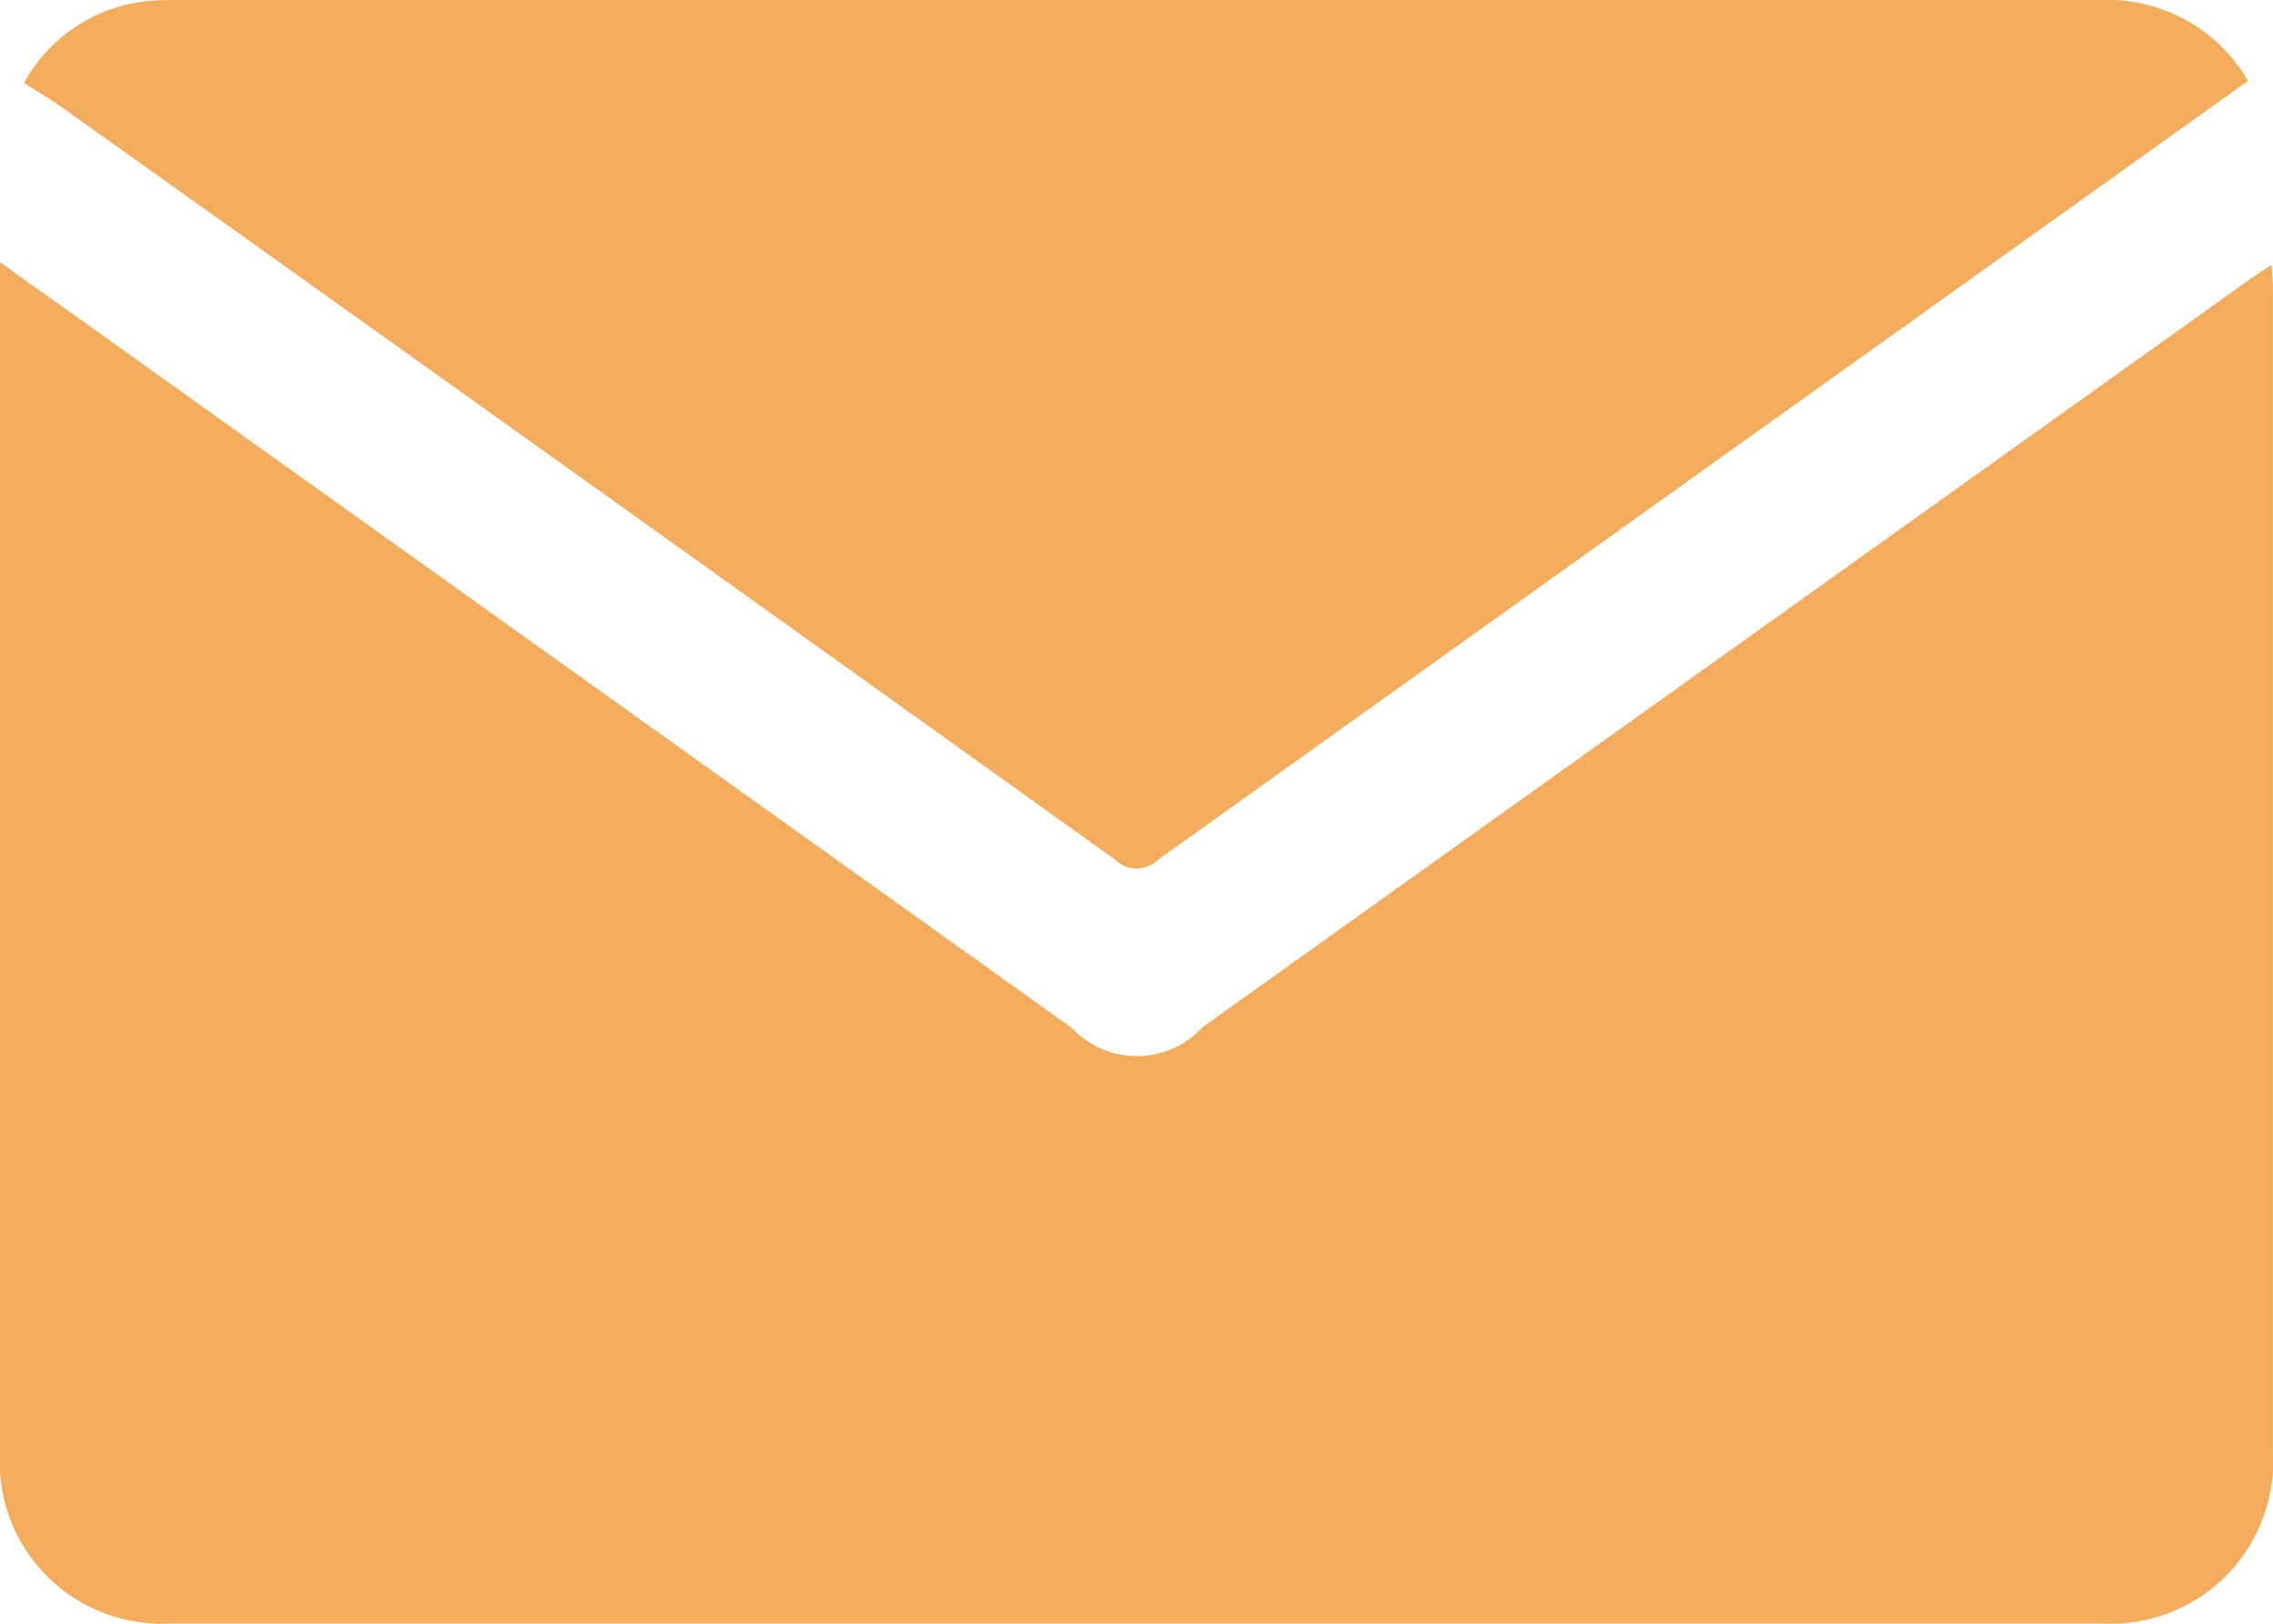 <svg id="그룹_248" data-name="그룹 248" xmlns="http://www.w3.org/2000/svg" xmlns:xlink="http://www.w3.org/1999/xlink" width="29.436" height="21.024" viewBox="0 0 29.436 21.024">
  <defs>
    <clipPath id="clip-path">
      <rect id="사각형_218" data-name="사각형 218" width="29.436" height="21.024" fill="#f2ac5b"/>
    </clipPath>
  </defs>
  <g id="그룹_247" data-name="그룹 247" clip-path="url(#clip-path)">
    <path id="패스_361" data-name="패스 361" d="M0,34.475c.56.4,1.065.757,1.569,1.118l12.316,8.8a1.151,1.151,0,0,0,1.686-.011l13.545-9.672c.087-.062.177-.12.3-.2.008.125.019.217.019.309q0,7.538,0,15.075A2.1,2.1,0,0,1,27.2,52.1q-12.483,0-24.965,0A2.1,2.1,0,0,1,0,49.86q0-7.521,0-15.043Z" transform="translate(0 -31.079)" fill="#f2ac5b"/>
    <path id="패스_362" data-name="패스 362" d="M3.18,1.069A2.064,2.064,0,0,1,4.853.007C4.94,0,5.028,0,5.116,0Q17.583,0,30.05,0A2.106,2.106,0,0,1,31.98,1.046Q24.906,6.1,17.867,11.13a.4.4,0,0,1-.561,0Q10.5,6.254,3.685,1.4c-.158-.113-.327-.212-.505-.326" transform="translate(-2.867 0.001)" fill="#f2ac5b"/>
  </g>
</svg>

